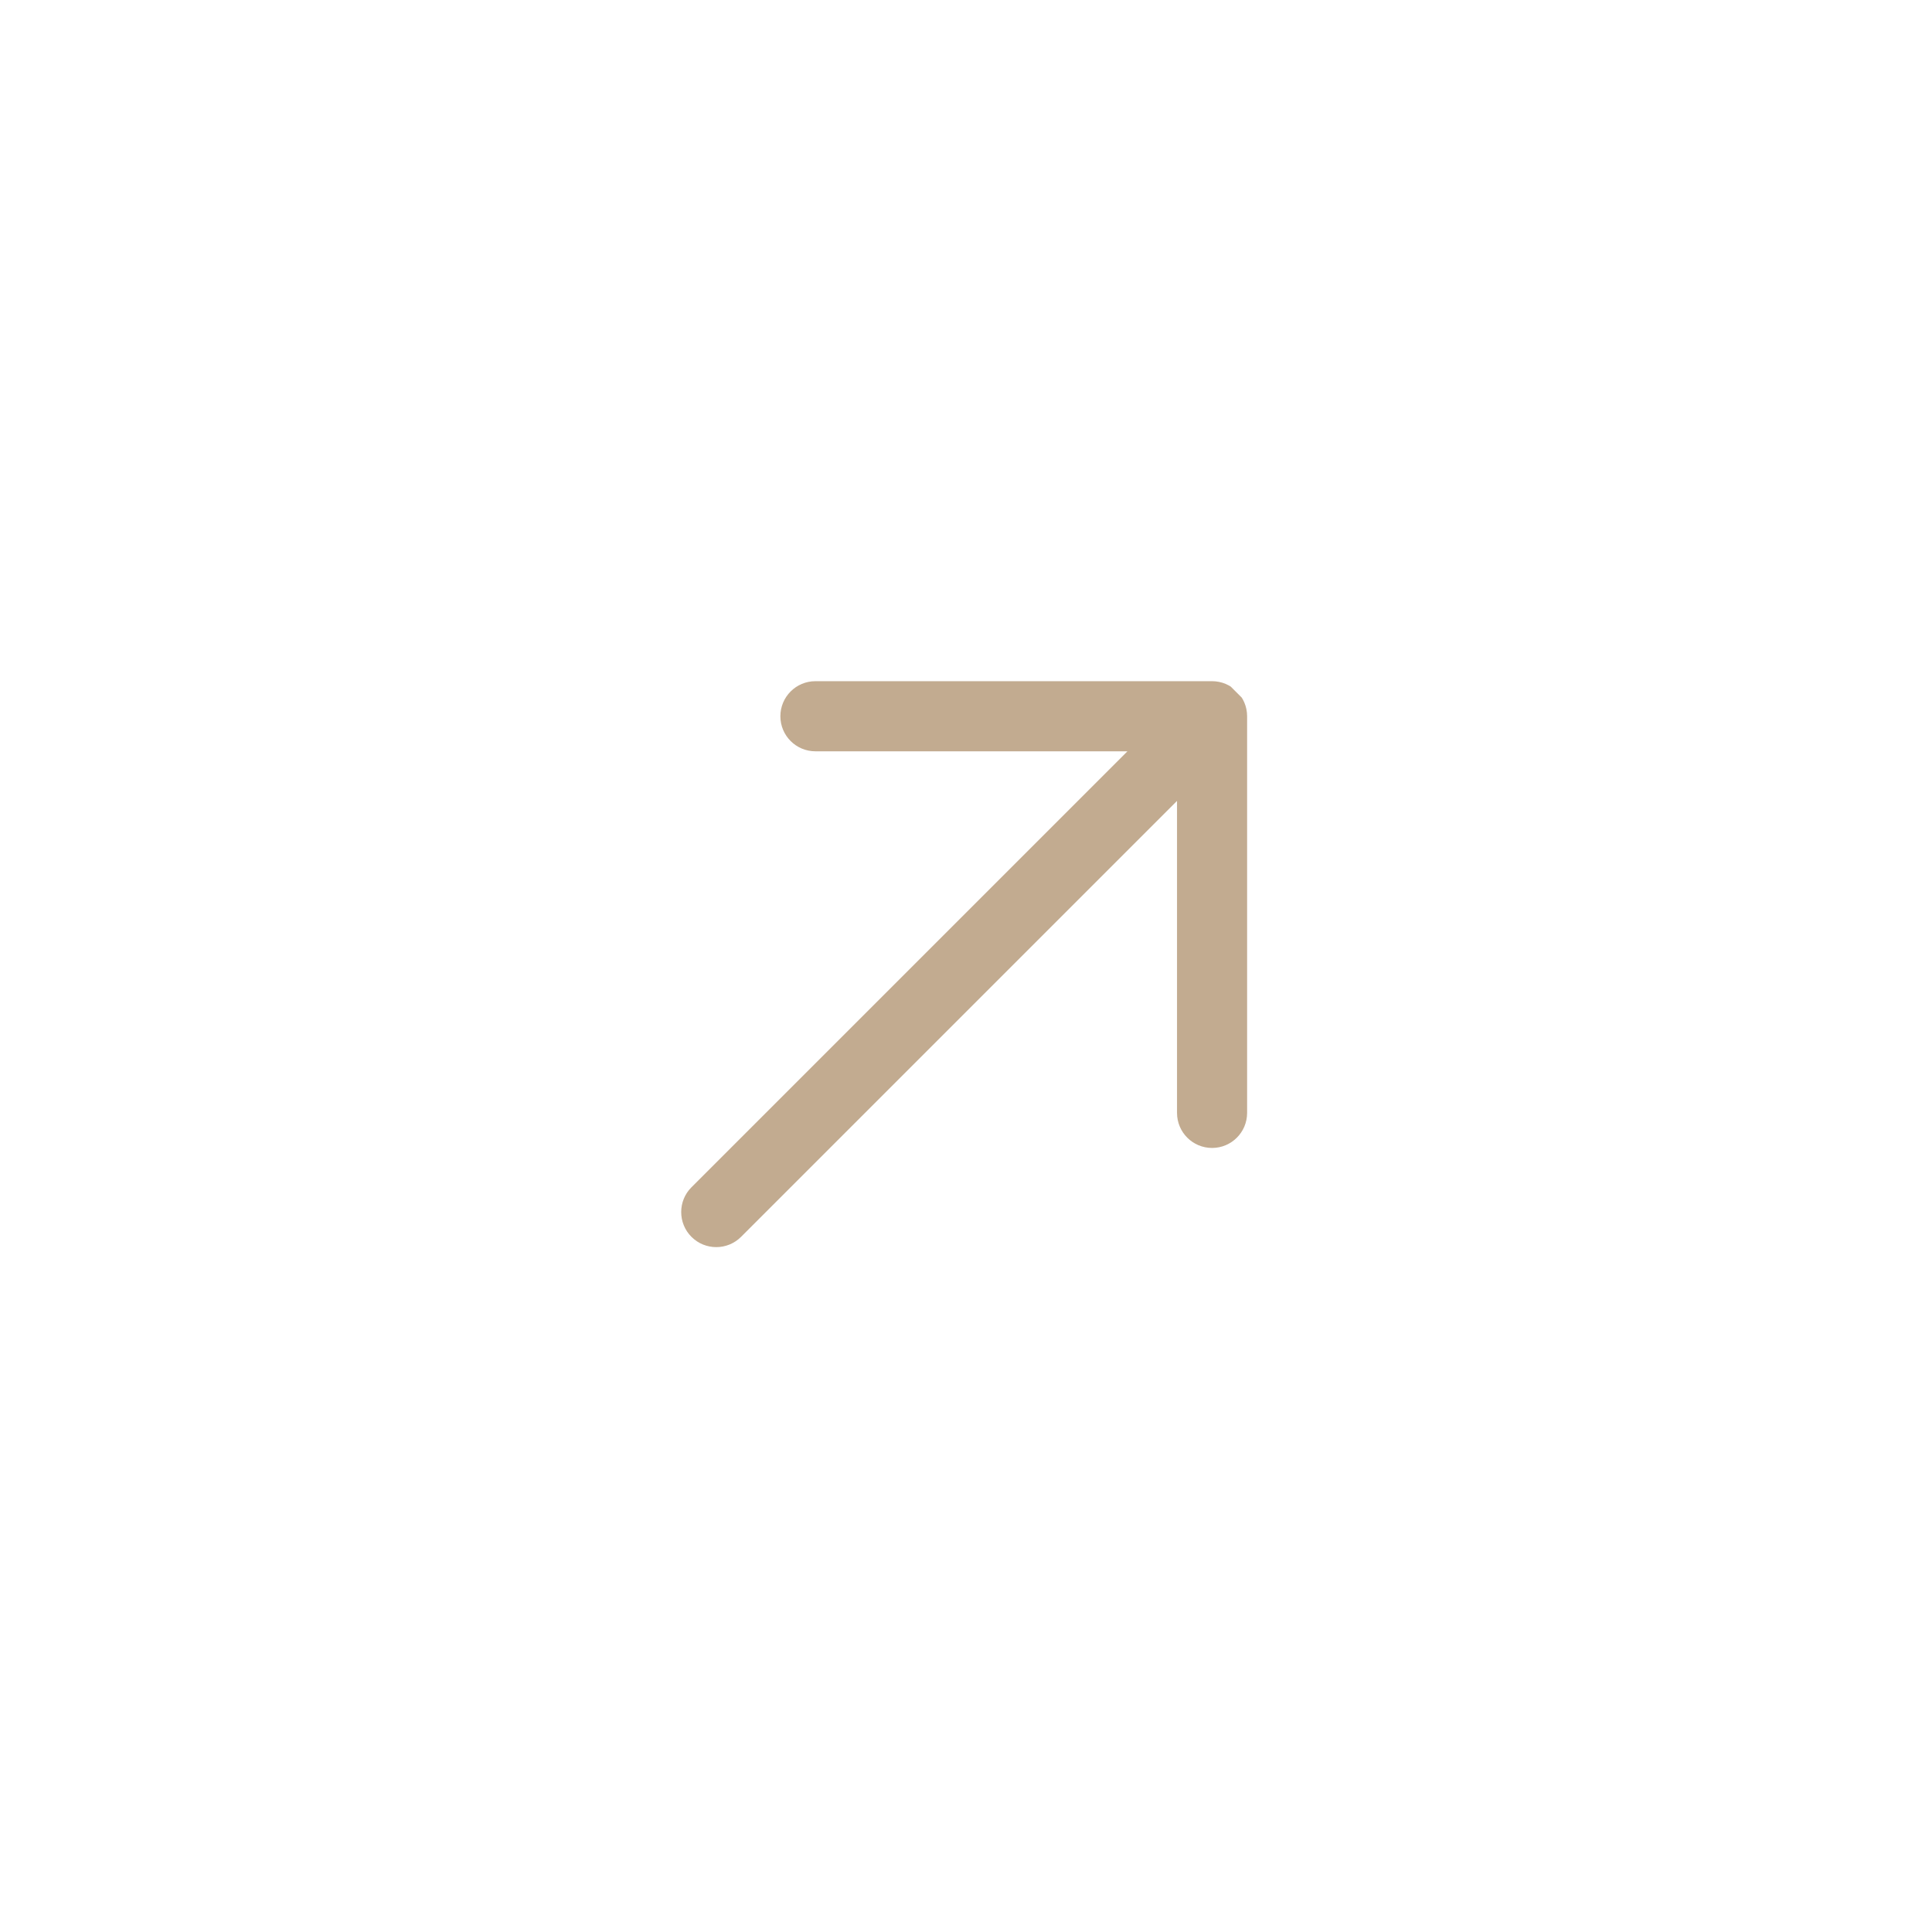 <?xml version="1.0" encoding="UTF-8"?> <svg xmlns="http://www.w3.org/2000/svg" xmlns:xlink="http://www.w3.org/1999/xlink" width="378" zoomAndPan="magnify" viewBox="0 0 283.5 283.5" height="378" preserveAspectRatio="xMidYMid meet" version="1.0"><defs><clipPath id="7034df0b28"><path d="M 99 99 L 183 99 L 183 183 L 99 183 Z M 99 99 " clip-rule="nonzero"></path></clipPath><clipPath id="6782005884"><path d="M 134.57 214.598 L 68.395 148.422 L 148.332 68.484 L 214.508 134.66 Z M 134.57 214.598 " clip-rule="nonzero"></path></clipPath><clipPath id="56eab3b5e6"><path d="M 134.57 214.598 L 68.395 148.422 L 148.332 68.484 L 214.508 134.66 Z M 134.57 214.598 " clip-rule="nonzero"></path></clipPath></defs><g clip-path="url(#7034df0b28)"><g clip-path="url(#6782005884)"><g clip-path="url(#56eab3b5e6)"><path fill="#c2ab90" d="M 183 163.305 C 183 166.148 180.699 168.449 177.859 168.449 C 175.016 168.449 172.715 166.148 172.715 163.305 L 172.715 117.523 L 108.742 181.496 C 106.73 183.504 103.477 183.504 101.465 181.496 C 99.457 179.484 99.457 176.227 101.465 174.219 L 165.438 110.246 L 119.656 110.246 C 116.812 110.246 114.512 107.945 114.512 105.102 C 114.512 102.262 116.812 99.957 119.656 99.957 L 177.859 99.957 C 179.277 99.957 180.566 100.535 181.496 101.465 C 182.426 102.395 183 103.68 183 105.102 Z M 183 163.305 " fill-opacity="1" fill-rule="nonzero"></path></g></g></g></svg> 